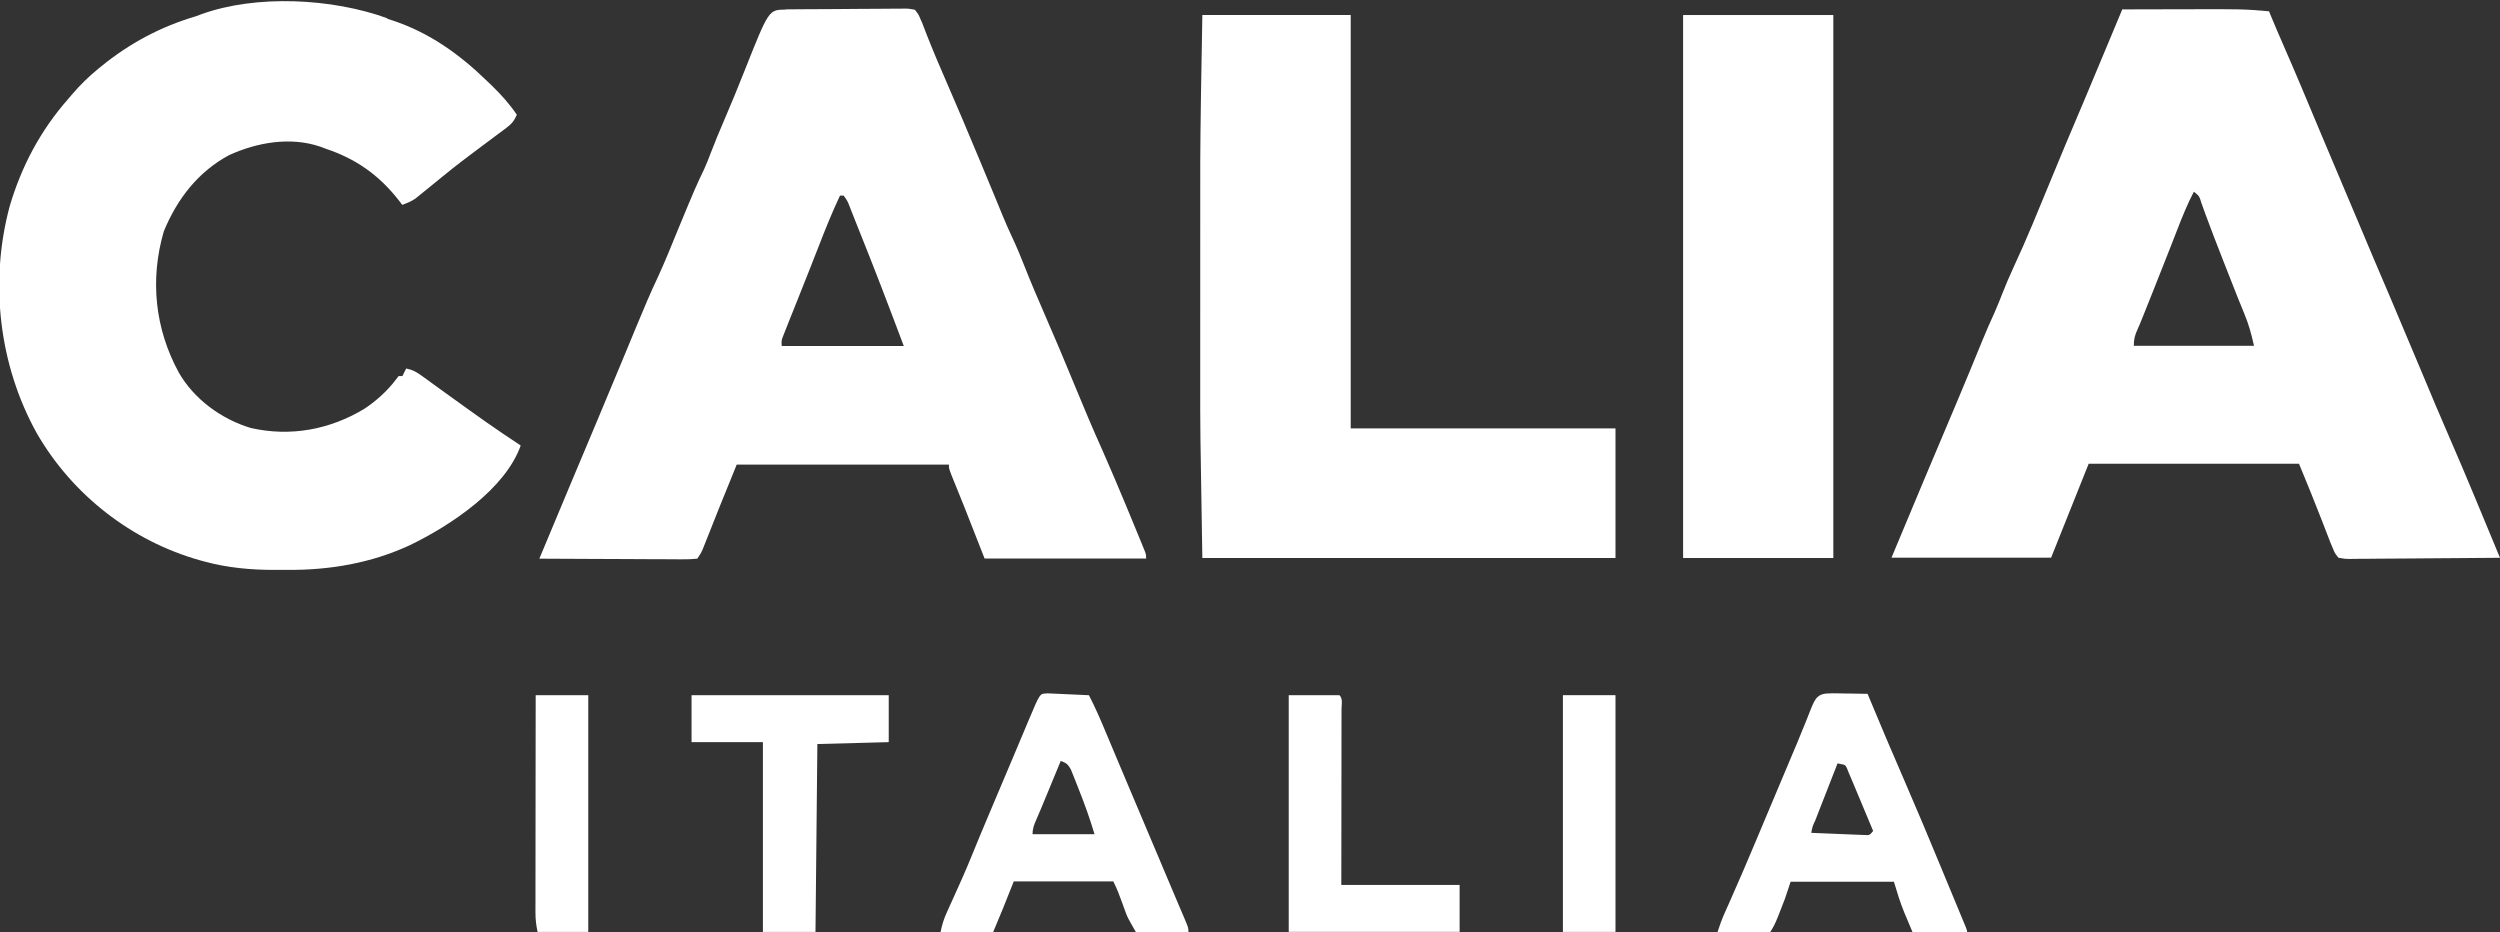 <?xml version="1.0" encoding="UTF-8"?> <svg xmlns="http://www.w3.org/2000/svg" width="244" height="91" viewBox="0 0 244 91" fill="none"><rect x="0" y="0" width="244" height="91" fill="#333333" stroke="none"/><g clip-path="url(#clip0_236_36)"><path d="M76.66 0.917C76.861 0.915 76.861 0.915 77.068 0.912C77.517 0.908 77.965 0.905 78.414 0.902C78.643 0.901 78.643 0.901 78.877 0.899C79.686 0.894 80.494 0.891 81.297 0.888C82.134 0.885 82.97 0.877 83.808 0.868C84.449 0.861 85.093 0.859 85.732 0.858C86.04 0.857 86.35 0.854 86.658 0.85C87.089 0.844 87.521 0.844 87.952 0.845C88.144 0.841 88.144 0.841 88.34 0.836C88.698 0.841 88.698 0.841 89.292 0.952C89.64 1.396 89.64 1.396 89.841 1.869C89.894 1.986 89.947 2.102 90.001 2.223C90.044 2.337 90.088 2.45 90.132 2.568C90.184 2.702 90.236 2.836 90.29 2.973C90.346 3.119 90.402 3.266 90.46 3.417C91.069 4.968 91.718 6.498 92.385 8.02C93.415 10.385 94.419 12.751 95.409 15.134C95.478 15.3 95.548 15.466 95.62 15.637C96.791 18.443 96.791 18.443 97.355 19.818C97.413 19.959 97.471 20.1 97.53 20.245C97.637 20.506 97.745 20.768 97.851 21.03C98.152 21.765 98.472 22.488 98.813 23.212C99.255 24.155 99.647 25.101 100.027 26.073C100.628 27.6 101.271 29.099 101.933 30.62C102.921 32.876 103.876 35.15 104.811 37.424C105.718 39.624 106.638 41.825 107.615 43.989C108.377 45.707 109.101 47.436 109.833 49.178C109.922 49.393 109.922 49.393 110.012 49.611C110.339 50.398 110.665 51.184 110.989 51.976C111.116 52.285 111.244 52.594 111.371 52.903C111.438 53.068 111.505 53.233 111.574 53.403C111.63 53.541 111.687 53.678 111.745 53.821C111.86 54.148 111.86 54.148 111.86 54.514H96.097C95.1 51.965 95.1 51.965 94.081 49.38C93.474 47.874 93.474 47.874 92.864 46.373C92.615 45.714 92.615 45.714 92.615 45.347H71.903C70.215 49.492 70.215 49.492 68.567 53.654C68.423 53.975 68.423 53.975 68.056 54.525C67.558 54.578 67.099 54.595 66.601 54.588C66.451 54.588 66.3 54.588 66.146 54.588C65.648 54.588 65.151 54.584 64.653 54.579C64.308 54.578 63.963 54.577 63.619 54.577C62.71 54.575 61.802 54.569 60.888 54.563C59.962 54.558 59.037 54.555 58.102 54.552C56.284 54.546 54.473 54.537 52.64 54.526C53.716 51.94 54.803 49.354 55.884 46.769C57.449 43.065 59 39.36 60.539 35.656C60.681 35.315 60.824 34.974 60.965 34.635C61.34 33.733 61.714 32.829 62.088 31.921C62.785 30.238 63.483 28.565 64.269 26.915C64.955 25.411 65.571 23.871 66.194 22.349C67.891 18.259 67.891 18.259 68.723 16.517C68.962 15.995 69.169 15.465 69.37 14.928C69.761 13.89 70.19 12.874 70.631 11.847C71.35 10.185 72.032 8.509 72.702 6.822C75.03 0.954 75.03 0.954 76.661 0.936L76.66 0.917ZM81.975 19.108C81.211 20.727 80.551 22.372 79.904 24.041C79.745 24.446 79.587 24.851 79.427 25.256C79.323 25.524 79.218 25.79 79.114 26.058C78.7 27.117 78.278 28.185 77.853 29.23C77.638 29.765 77.426 30.299 77.211 30.834C77.162 30.957 77.113 31.08 77.062 31.207C76.928 31.544 76.795 31.884 76.661 32.221C76.589 32.403 76.517 32.584 76.443 32.771C76.265 33.226 76.265 33.226 76.294 33.767H88.208C86.729 29.824 85.22 25.882 83.644 21.976C83.507 21.636 83.373 21.295 83.239 20.954C83.175 20.791 83.111 20.628 83.044 20.459C82.989 20.314 82.932 20.169 82.874 20.021C82.702 19.597 82.702 19.597 82.341 19.089H81.975L81.975 19.108Z" fill="white"></path><path d="M207.16 0.917C208.564 0.913 209.964 0.909 211.375 0.907C212.028 0.906 212.68 0.905 213.336 0.903C218.872 0.886 218.872 0.886 221.456 1.101C221.507 1.226 221.559 1.352 221.611 1.481C222.037 2.515 222.477 3.535 222.926 4.561C224.075 7.184 225.18 9.824 226.28 12.465C227.035 14.277 227.799 16.077 228.571 17.893C229.139 19.217 229.698 20.552 230.252 21.872C231.236 24.219 232.231 26.567 233.239 28.914C234.299 31.408 235.347 33.901 236.392 36.395C237.271 38.504 238.157 40.613 239.068 42.703C240.769 46.591 242.367 50.534 243.998 54.44C241.945 54.461 239.911 54.477 237.858 54.487C236.909 54.492 235.952 54.498 235.017 54.509C234.101 54.519 233.184 54.524 232.268 54.526C231.918 54.528 231.568 54.532 231.218 54.536C230.728 54.543 230.239 54.544 229.749 54.544C229.604 54.547 229.458 54.55 229.31 54.554C228.904 54.55 228.904 54.55 228.241 54.44C227.885 54.007 227.885 54.007 227.691 53.523C227.616 53.349 227.541 53.176 227.464 52.996C227.39 52.806 227.317 52.615 227.242 52.419C227.159 52.204 227.075 51.99 226.989 51.768C226.903 51.544 226.818 51.322 226.729 51.091C225.976 49.147 225.189 47.203 224.383 45.26H203.855C203.492 46.167 203.129 47.075 202.755 48.01C201.899 50.156 201.045 52.283 200.189 54.428H184.61C186.717 49.386 186.717 49.386 187.671 47.112C187.853 46.679 188.035 46.246 188.217 45.814C188.8 44.429 189.382 43.045 189.967 41.669C190.286 40.912 190.607 40.153 190.926 39.395C190.987 39.249 191.049 39.102 191.113 38.952C191.906 37.063 192.691 35.174 193.459 33.285C193.838 32.354 194.238 31.433 194.663 30.516C194.932 29.913 195.174 29.299 195.416 28.683C195.752 27.83 196.104 26.992 196.494 26.152C197.799 23.365 198.95 20.504 200.123 17.662C201.049 15.406 201.993 13.151 202.946 10.914C203.051 10.666 203.156 10.418 203.263 10.171C203.314 10.051 203.365 9.931 203.417 9.808C203.965 8.517 204.506 7.222 205.043 5.92C205.741 4.235 206.451 2.546 207.151 0.877L207.16 0.917ZM214.124 18.704C213.49 19.915 212.988 21.162 212.497 22.427C212.32 22.882 212.143 23.336 211.965 23.791C211.919 23.911 211.872 24.03 211.824 24.154C211.28 25.548 210.726 26.942 210.171 28.335C210.058 28.618 209.945 28.9 209.832 29.184C209.672 29.584 209.513 29.984 209.353 30.382C209.283 30.558 209.283 30.558 209.211 30.737C208.843 31.654 208.843 31.654 208.654 32.074C208.374 32.694 208.26 33.053 208.26 33.748H219.99C219.736 32.6 219.474 31.64 219.028 30.576C218.898 30.257 218.768 29.938 218.638 29.619C218.564 29.437 218.489 29.254 218.412 29.067C217.94 27.89 217.479 26.701 217.021 25.528C216.857 25.104 216.691 24.68 216.526 24.257C216.42 23.984 216.314 23.712 216.209 23.439C216.158 23.307 216.106 23.175 216.053 23.038C215.789 22.357 215.531 21.673 215.281 20.984C215.232 20.848 215.182 20.712 215.131 20.571C215.036 20.312 214.944 20.052 214.852 19.794C214.647 19.128 214.647 19.128 214.126 18.717L214.124 18.704Z" fill="white"></path><path d="M37.803 1.834C37.978 1.89 38.155 1.946 38.334 2.004C41.908 3.189 44.841 5.287 47.517 7.891C47.684 8.05 47.851 8.21 48.023 8.375C48.927 9.255 49.735 10.152 50.442 11.199C50.193 11.778 49.94 12.092 49.436 12.468C49.308 12.564 49.179 12.66 49.047 12.761C48.91 12.862 48.773 12.963 48.632 13.067C48.49 13.174 48.349 13.28 48.204 13.388C47.79 13.698 47.376 14.008 46.96 14.316C45.704 15.246 44.467 16.187 43.258 17.177C43.132 17.279 43.006 17.382 42.876 17.487C42.634 17.685 42.392 17.881 42.152 18.079C41.727 18.426 41.304 18.772 40.875 19.113C40.759 19.207 40.642 19.3 40.523 19.396C40.12 19.665 39.713 19.83 39.26 19.995C39.146 19.847 39.033 19.698 38.915 19.544C36.973 17.069 34.736 15.492 31.749 14.501C31.587 14.439 31.424 14.378 31.258 14.314C28.343 13.32 25.081 13.896 22.35 15.145C19.326 16.773 17.291 19.418 15.99 22.572C14.612 27.285 15.123 32.089 17.451 36.362C18.943 38.965 21.611 40.909 24.471 41.771C28.356 42.651 32.187 41.933 35.559 39.901C36.729 39.127 37.832 38.131 38.675 37.003C38.753 36.904 38.83 36.803 38.91 36.701H39.276C39.398 36.459 39.519 36.217 39.643 35.967C40.25 36.082 40.635 36.294 41.131 36.655C41.292 36.77 41.454 36.886 41.619 37.005C41.813 37.147 42.008 37.288 42.207 37.434C42.455 37.614 42.704 37.794 42.951 37.972C43.369 38.274 43.787 38.575 44.205 38.877C46.386 40.453 48.567 42.013 50.822 43.48C49.306 47.753 43.967 51.292 40.026 53.199C36.251 54.958 32.181 55.656 28.039 55.62C27.629 55.618 27.22 55.62 26.809 55.622C24.482 55.624 22.209 55.418 19.954 54.804C19.736 54.745 19.736 54.745 19.515 54.685C12.861 52.815 7.069 48.304 3.605 42.307C-0.097 35.669 -1.05 27.546 0.948 20.119C2.104 16.213 3.954 12.729 6.648 9.666C6.772 9.52 6.897 9.373 7.025 9.221C7.815 8.304 8.638 7.49 9.573 6.727C9.668 6.649 9.764 6.571 9.863 6.49C12.63 4.235 15.673 2.603 19.1 1.594C19.273 1.529 19.447 1.464 19.625 1.398C25.032 -0.564 32.455 -0.157 37.788 1.778L37.803 1.834Z" fill="white"></path><path d="M117.349 1.467H131.829V41.809H157.672V54.462H117.349C117.136 41.938 117.136 41.938 117.142 36.822C117.142 36.202 117.142 35.582 117.142 34.97C117.141 33.497 117.142 32.017 117.143 30.55C117.143 29.237 117.143 27.928 117.143 26.608C117.135 15.165 117.135 15.165 117.209 9.774C117.211 9.642 117.213 9.512 117.214 9.376C117.251 6.735 117.302 4.095 117.35 1.454L117.349 1.467Z" fill="white"></path><path d="M164.271 1.467H178.933V54.462H164.271V1.467Z" fill="white"></path><path d="M178.75 67.665C178.955 67.667 179.161 67.669 179.371 67.671C179.692 67.678 179.692 67.678 180.02 67.685C180.237 67.687 180.453 67.69 180.675 67.692C181.208 67.699 181.743 67.708 182.277 67.719C182.336 67.863 182.396 68.005 182.457 68.154C183.565 70.813 184.675 73.453 185.83 76.094C187.073 78.955 188.268 81.815 189.459 84.694C189.738 85.365 190.016 86.038 190.295 86.711C190.504 87.212 190.711 87.713 190.918 88.213C191.015 88.448 191.112 88.681 191.209 88.915C191.342 89.235 191.475 89.555 191.607 89.875C191.682 90.055 191.756 90.234 191.833 90.419C191.991 90.823 191.991 90.823 191.991 91.006H186.676C186.476 90.529 186.274 90.052 186.069 89.561C186.007 89.415 185.945 89.269 185.882 89.119C185.459 88.101 185.165 87.12 184.845 86.057H174.764C174.582 86.601 174.401 87.146 174.214 87.707C174.031 88.191 173.846 88.672 173.653 89.152C173.606 89.271 173.559 89.391 173.511 89.513C173.293 90.056 173.075 90.52 172.749 91.01C172.235 91.072 172.235 91.072 171.59 91.063C171.359 91.062 171.13 91.06 170.892 91.058C170.529 91.051 170.529 91.051 170.159 91.044C169.913 91.041 169.668 91.039 169.422 91.037C168.819 91.03 168.218 91.021 167.615 91.01C167.831 90.337 168.066 89.688 168.355 89.048C168.467 88.796 168.467 88.796 168.581 88.541C168.662 88.359 168.744 88.177 168.828 87.988C169.71 86.007 170.564 84.008 171.412 81.991C171.474 81.845 171.535 81.7 171.598 81.549C171.85 80.948 172.102 80.347 172.355 79.745C172.811 78.654 173.271 77.563 173.729 76.481C173.794 76.326 173.86 76.171 173.927 76.011C174.435 74.808 174.435 74.808 174.684 74.214C174.8 73.939 174.917 73.662 175.032 73.387C175.145 73.121 175.256 72.856 175.37 72.59C175.659 71.904 175.941 71.216 176.216 70.518C176.274 70.375 176.331 70.231 176.39 70.085C176.499 69.813 176.606 69.54 176.713 69.267C177.197 68.064 177.429 67.651 178.747 67.672L178.75 67.665ZM179.344 74.505C178.977 75.442 178.613 76.376 178.248 77.311C178.124 77.63 177.999 77.949 177.874 78.268C177.695 78.725 177.517 79.183 177.339 79.64C177.283 79.783 177.227 79.926 177.169 80.075C176.897 80.663 176.897 80.663 176.778 81.285C177.581 81.32 178.384 81.353 179.179 81.383C179.452 81.394 179.726 81.406 179.999 81.418C180.391 81.435 180.783 81.45 181.175 81.464C181.529 81.478 181.529 81.478 181.89 81.493C182.473 81.531 182.473 81.531 182.819 81.101C182.488 80.305 182.154 79.509 181.822 78.717C181.709 78.445 181.597 78.176 181.483 77.904C181.321 77.514 181.157 77.125 180.994 76.736C180.944 76.616 180.893 76.496 180.842 76.371C180.709 76.054 180.572 75.737 180.437 75.422C180.38 75.277 180.323 75.134 180.264 74.983C180.091 74.65 180.091 74.65 179.691 74.576C179.574 74.552 179.456 74.528 179.337 74.503L179.344 74.505Z" fill="white"></path><path d="M102.136 67.665C102.327 67.674 102.518 67.683 102.716 67.692C102.921 67.701 103.128 67.71 103.341 67.719C103.667 67.734 103.667 67.734 103.999 67.75C104.217 67.759 104.435 67.769 104.658 67.779C105.199 67.802 105.738 67.827 106.279 67.853C106.895 69.045 107.422 70.255 107.939 71.502C108.121 71.935 108.302 72.366 108.484 72.798C108.575 73.017 108.667 73.235 108.76 73.459C109.153 74.392 109.549 75.329 109.943 76.264C110.903 78.538 111.867 80.794 112.82 83.067C112.894 83.242 112.968 83.416 113.044 83.596C113.116 83.767 113.188 83.938 113.262 84.115C113.333 84.284 113.405 84.454 113.478 84.628C113.62 84.963 113.76 85.299 113.903 85.635C114.253 86.467 114.605 87.298 114.959 88.129C115.028 88.29 115.096 88.451 115.166 88.616C115.296 88.923 115.427 89.227 115.557 89.531C115.991 90.555 115.991 90.555 115.991 90.963H110.859C110.034 89.52 110.034 89.52 109.827 88.946C109.781 88.822 109.736 88.697 109.689 88.569C109.644 88.443 109.6 88.317 109.554 88.187C109.286 87.445 109.015 86.729 108.659 86.023H98.945C98.582 86.931 98.219 87.839 97.845 88.774C97.391 89.863 97.391 89.863 96.929 90.975H91.797C91.949 90.213 92.12 89.687 92.435 88.994C92.527 88.79 92.618 88.585 92.713 88.374C92.812 88.158 92.909 87.942 93.012 87.718C93.216 87.267 93.417 86.816 93.621 86.363C93.767 86.036 93.767 86.036 93.916 85.703C94.235 84.984 94.539 84.263 94.834 83.539C95.402 82.136 95.99 80.733 96.581 79.339C97.099 78.116 97.616 76.9 98.131 75.672C98.447 74.924 98.762 74.175 99.077 73.435C99.234 73.061 99.392 72.686 99.548 72.312C99.772 71.781 99.995 71.251 100.219 70.719C100.286 70.559 100.353 70.4 100.422 70.235C101.495 67.686 101.495 67.686 102.138 67.686L102.136 67.665ZM103.528 74.267C103.464 74.421 103.4 74.575 103.335 74.735C103.097 75.312 102.857 75.89 102.618 76.468C102.515 76.717 102.413 76.966 102.311 77.216C102.162 77.575 102.014 77.936 101.863 78.296C101.774 78.512 101.685 78.729 101.592 78.95C101.455 79.279 101.317 79.607 101.172 79.931C100.936 80.462 100.778 80.832 100.778 81.419H106.827C106.372 79.906 105.868 78.485 105.28 77.018C105.192 76.792 105.105 76.568 105.014 76.337C104.928 76.123 104.842 75.91 104.754 75.688C104.638 75.397 104.638 75.397 104.519 75.101C104.237 74.595 104.065 74.456 103.526 74.267H103.528Z" fill="white"></path><path d="M67.495 67.849H86.74V72.433C84.449 72.494 82.14 72.554 79.775 72.617C79.715 78.668 79.654 84.719 79.592 90.954H74.46V72.433H67.495V67.849Z" fill="white"></path><path d="M125.78 67.849H130.729C131.085 68.204 130.934 68.746 130.934 69.219C130.934 69.389 130.933 69.56 130.932 69.736C130.932 69.915 130.932 70.093 130.932 70.278C130.932 70.873 130.931 71.467 130.929 72.061C130.929 72.472 130.929 72.882 130.929 73.293C130.928 74.377 130.926 75.457 130.924 76.539C130.922 77.837 130.921 79.143 130.92 80.445C130.918 82.425 130.915 84.387 130.912 86.368H142.459V90.952H125.78V67.847L125.78 67.849Z" fill="white"></path><path d="M152.54 67.849H157.672V90.954H152.54V67.849Z" fill="white"></path><path d="M52.282 67.849H57.414V90.954H52.466C52.329 90.272 52.261 89.762 52.261 89.084C52.26 88.897 52.26 88.708 52.26 88.513C52.261 88.207 52.261 88.207 52.262 87.895C52.262 87.679 52.262 87.463 52.262 87.239C52.262 86.647 52.263 86.054 52.264 85.462C52.265 84.842 52.265 84.222 52.266 83.61C52.266 82.438 52.267 81.263 52.269 80.089C52.271 78.754 52.272 77.412 52.273 76.092C52.275 73.341 52.279 70.609 52.283 67.858L52.282 67.849Z" fill="white"></path></g><defs><clipPath id="clip0_236_36"><rect width="244" height="91" fill="white"></rect></clipPath></defs></svg> 